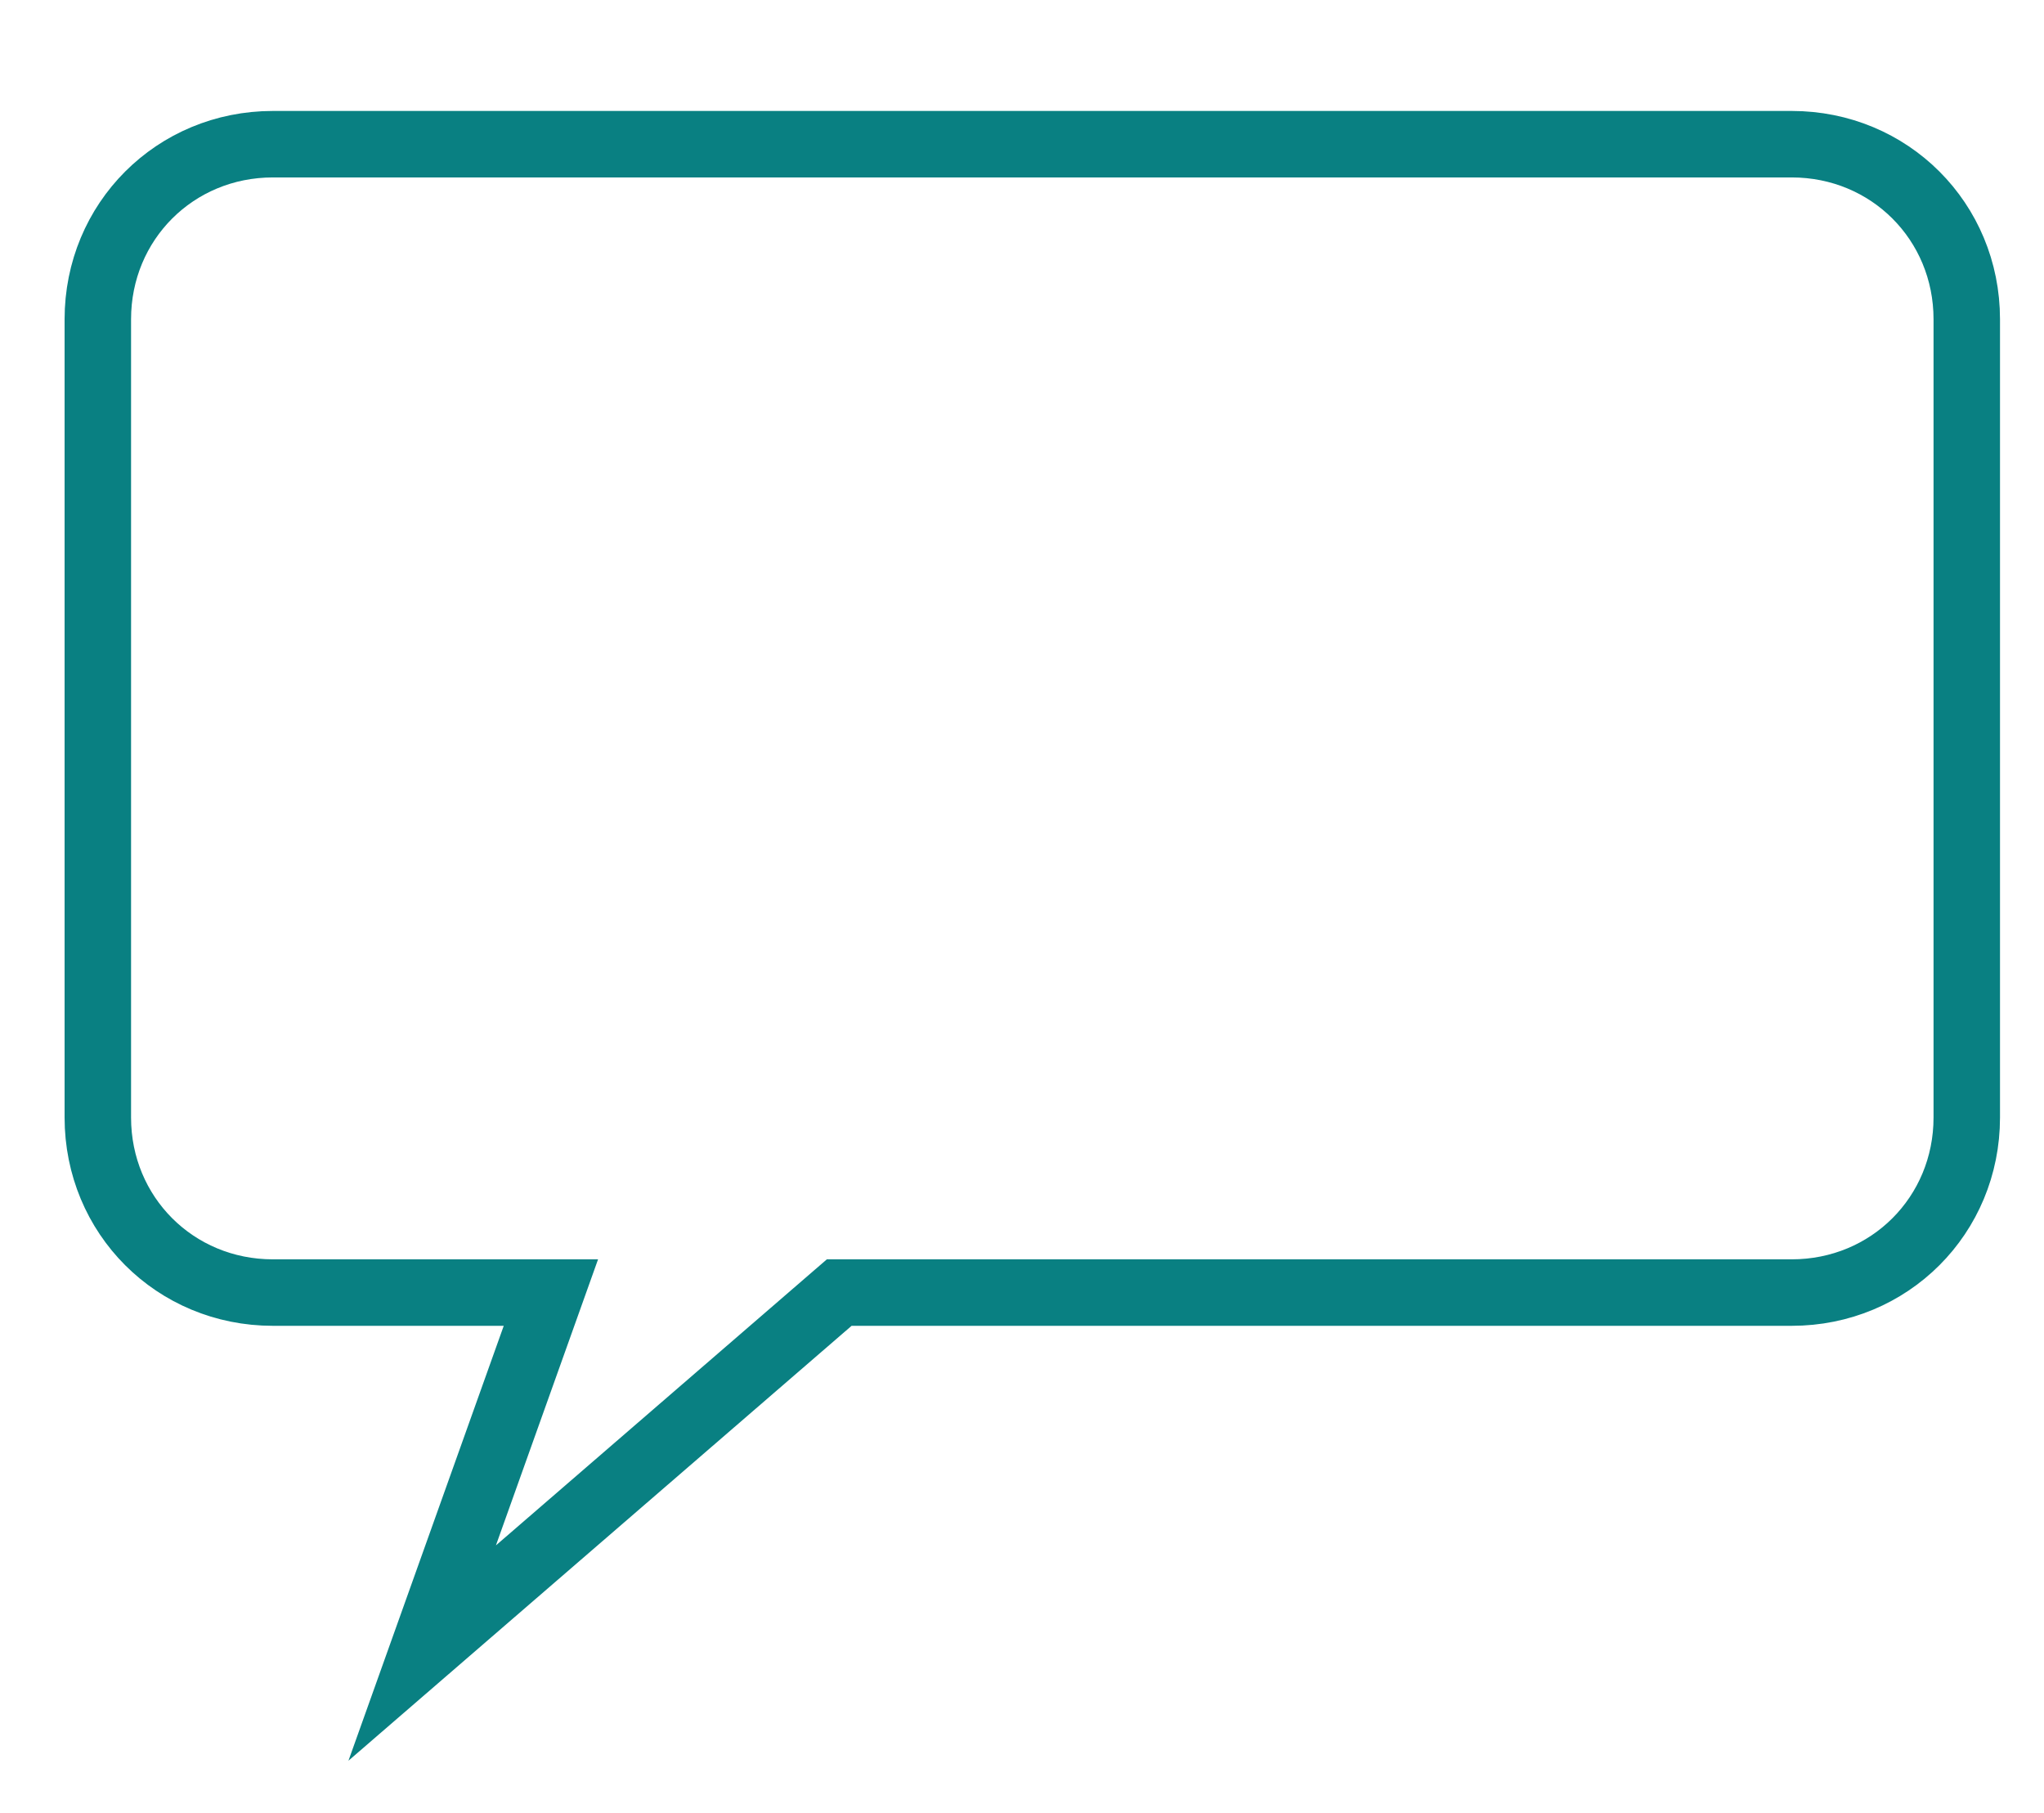 <svg xmlns="http://www.w3.org/2000/svg" xmlns:xlink="http://www.w3.org/1999/xlink" version="1.1" id="Capa_1" x="0px" y="0px" viewBox="0 0 39.7 35.2" style="enable-background:new 0 0 39.7 35.2;" xml:space="preserve"> <style type="text/css"> .st0{fill:none;stroke:#098082;stroke-width:1.291;stroke-miterlimit:10;} </style> <path class="st0" d="M16.3,25.1h18.5c1.9,0,3.4-1.5,3.4-3.4V6.2c0-1.9-1.5-3.4-3.4-3.4H5.3c-1.9,0-3.4,1.5-3.4,3.4v15.5 c0,1.9,1.5,3.4,3.4,3.4h3.3h2.1l-2.5,7L16.3,25.1z"></path> </svg>
